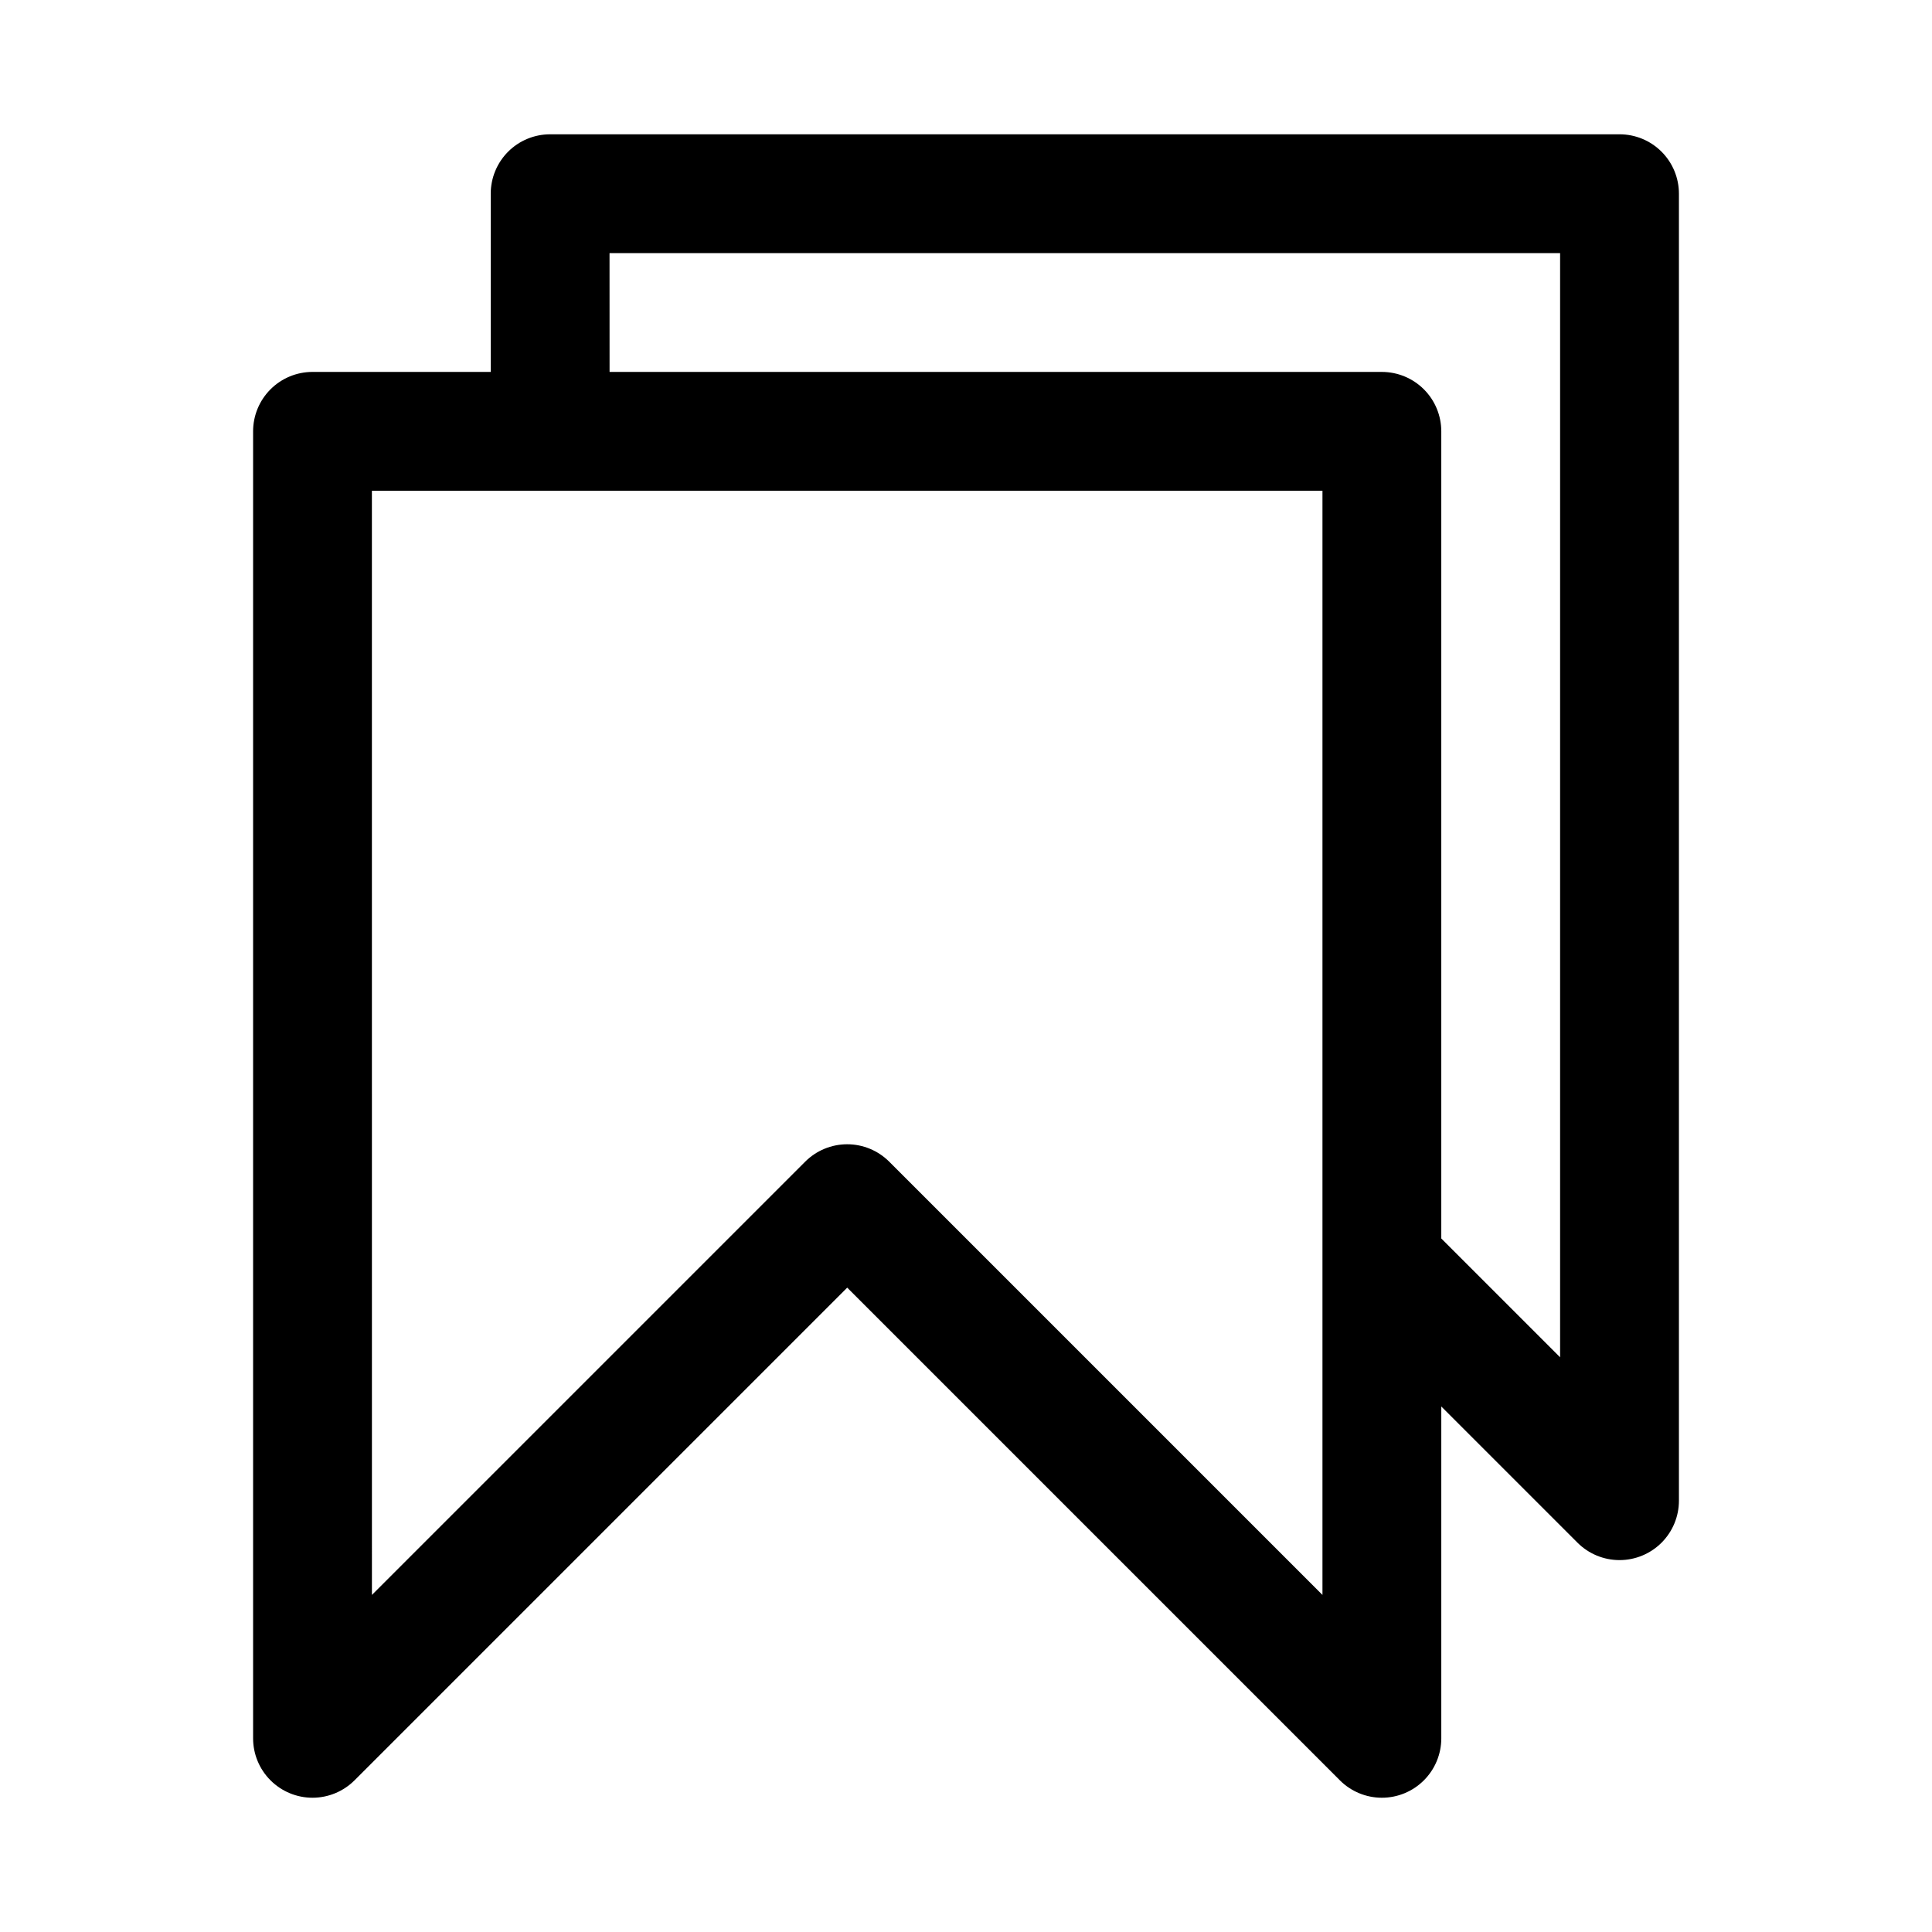 <?xml version="1.0" encoding="UTF-8"?>
<!-- Uploaded to: ICON Repo, www.iconrepo.com, Generator: ICON Repo Mixer Tools -->
<svg fill="#000000" width="800px" height="800px" version="1.1" viewBox="144 144 512 512" xmlns="http://www.w3.org/2000/svg">
 <path d="m289.79 179.59c-4.176 0-8.18 1.656-11.133 4.609-2.949 2.953-4.609 6.957-4.609 11.133v47.23h-47.234c-4.176 0.004-8.18 1.66-11.129 4.613-2.953 2.953-4.613 6.957-4.613 11.133v346.37c0 4.176 1.66 8.18 4.613 11.129 2.953 2.953 6.957 4.613 11.129 4.613 4.176 0 8.18-1.66 11.133-4.609l130.57-130.57 130.57 130.57h-0.004c2.953 2.949 6.957 4.609 11.133 4.609s8.18-1.66 11.129-4.613c2.953-2.949 4.613-6.953 4.613-11.129v-87.945l36.102 36.102c2.953 2.953 6.957 4.609 11.133 4.609 4.176 0 8.176-1.66 11.129-4.609 2.953-2.953 4.613-6.957 4.613-11.133v-346.37c0-4.176-1.656-8.18-4.609-11.133-2.953-2.953-6.957-4.609-11.133-4.609zm15.742 31.488h251.91v292.62l-31.488-31.488v-213.9c0-4.176-1.656-8.18-4.609-11.133s-6.957-4.609-11.133-4.613h-204.67zm-62.977 62.977 251.91-0.004v292.62l-114.82-114.82c-2.953-2.949-6.957-4.609-11.129-4.609-4.176 0-8.18 1.66-11.133 4.609l-114.82 114.82z"/>
</svg>